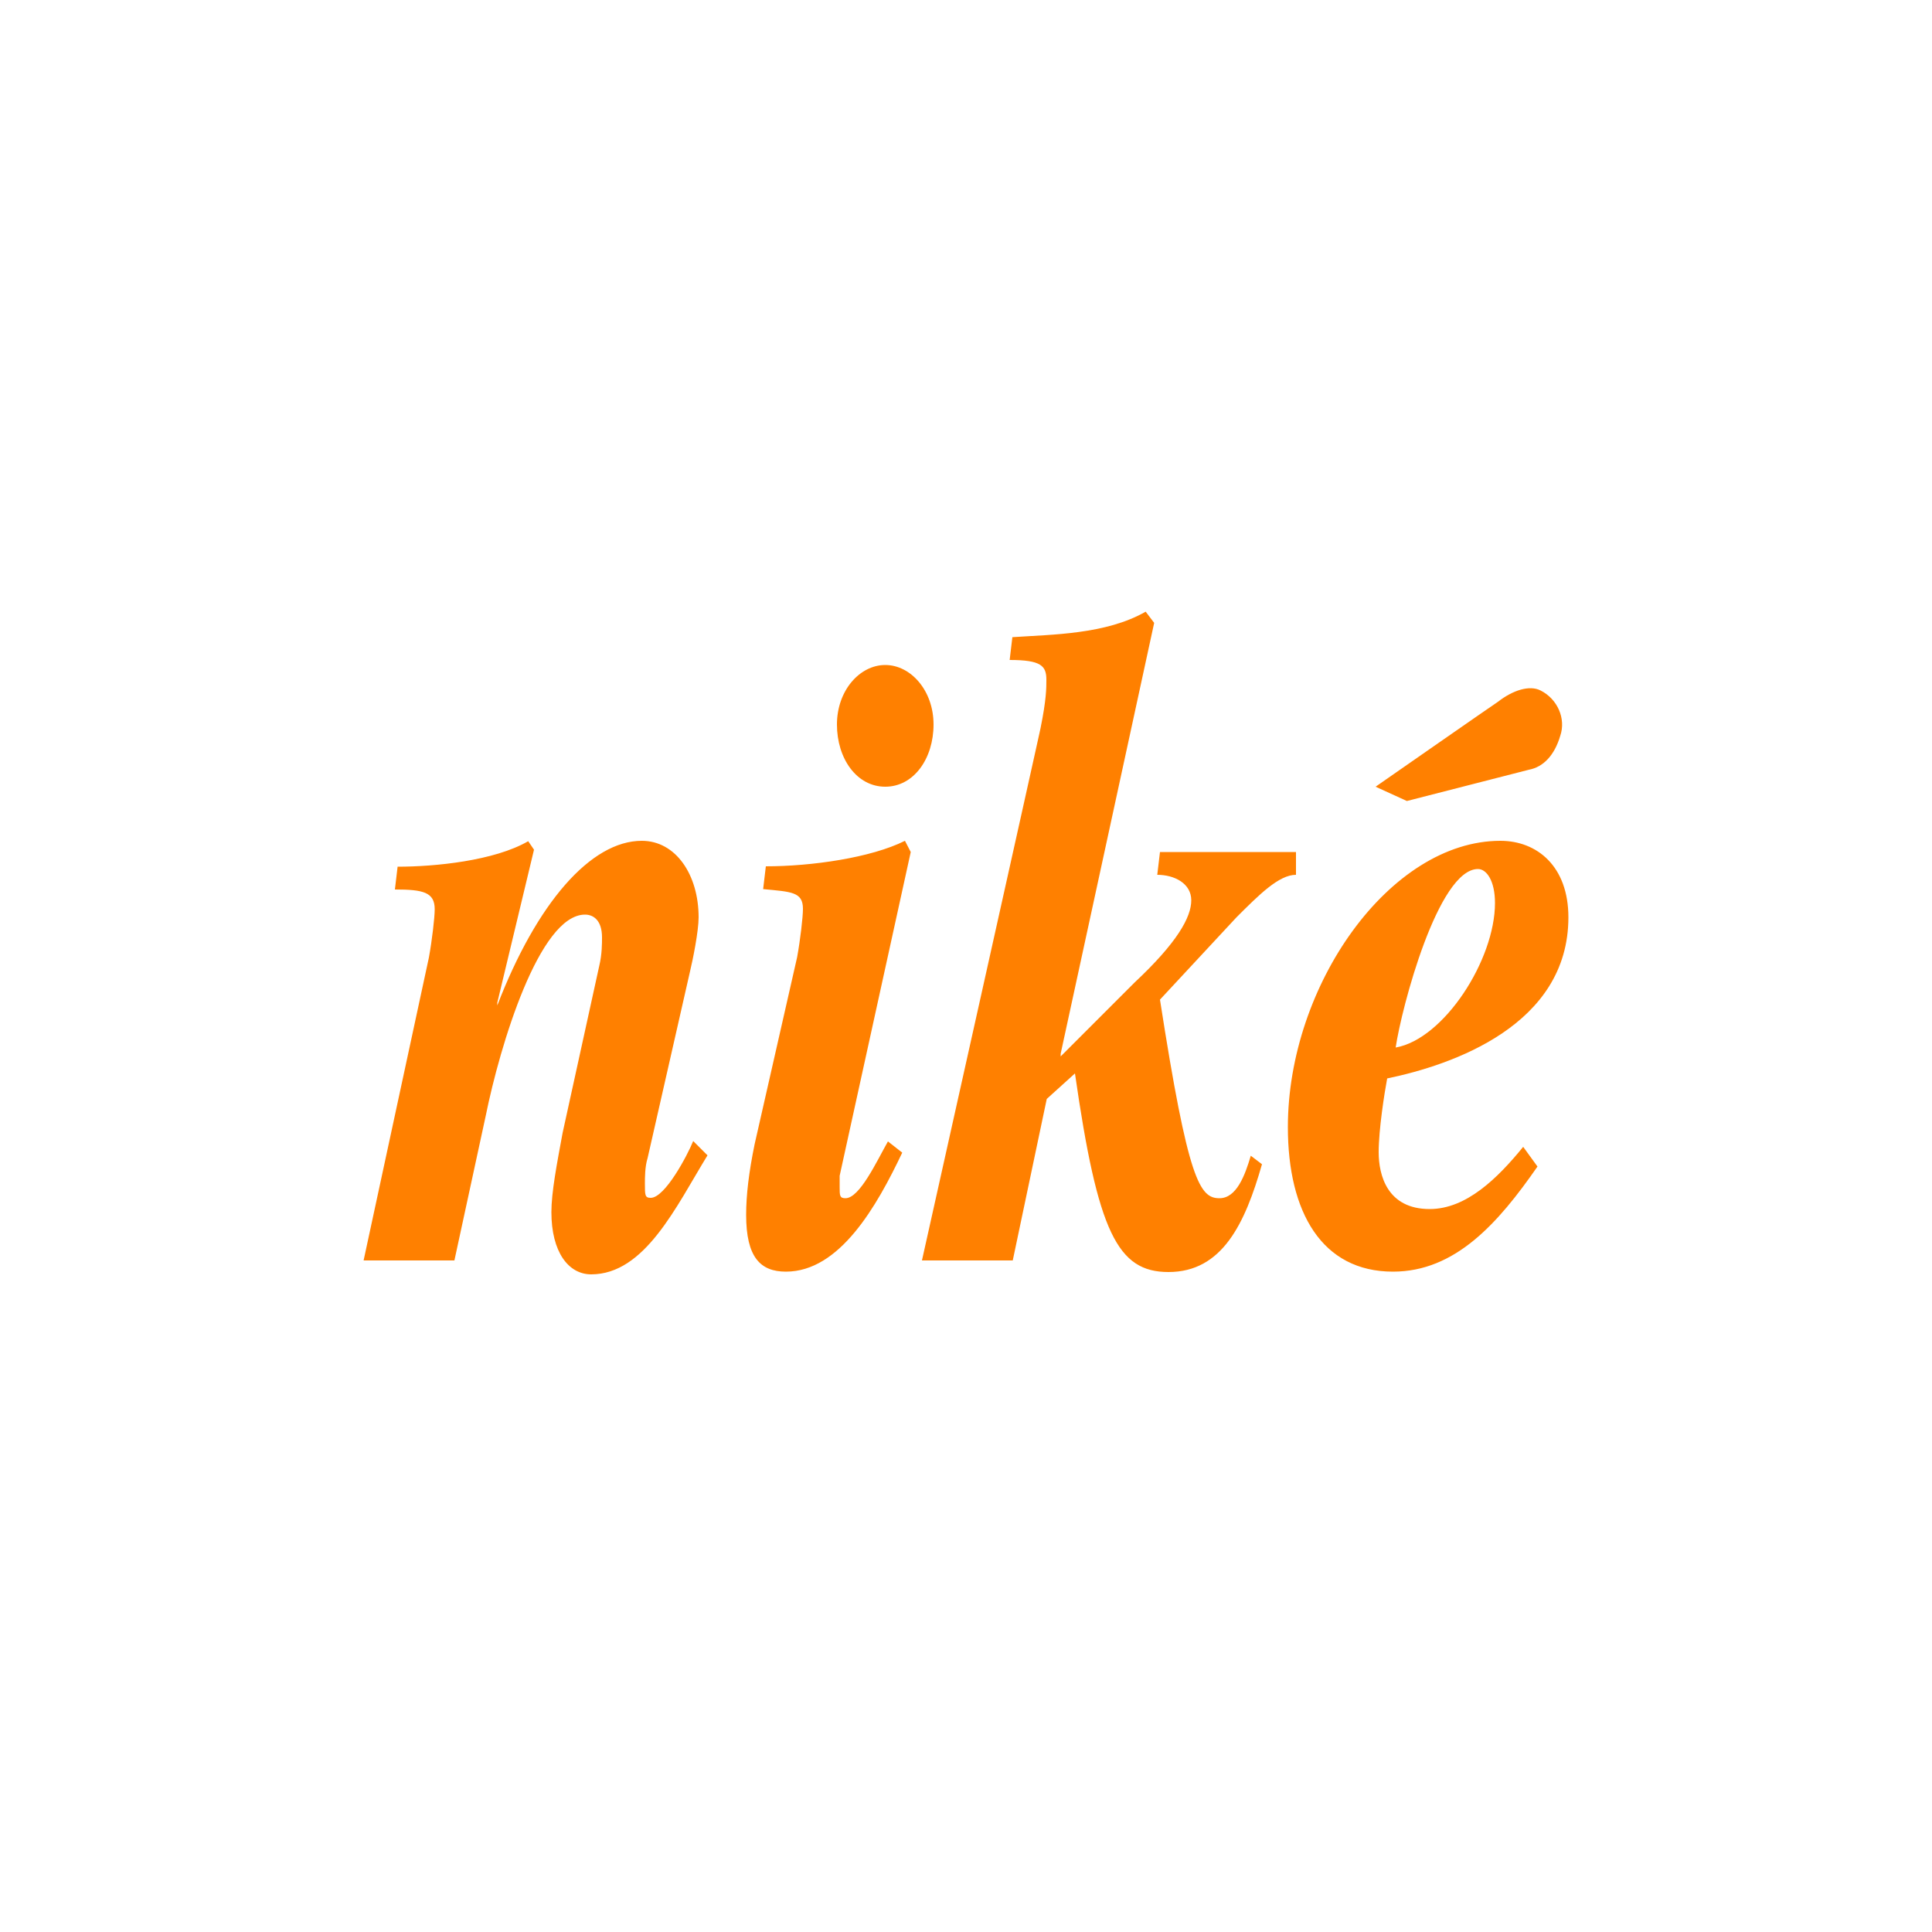 <?xml version="1.0" encoding="utf-8"?>
<!-- Generator: Adobe Illustrator 23.0.0, SVG Export Plug-In . SVG Version: 6.00 Build 0)  -->
<svg version="1.1" id="Layer_1" xmlns="http://www.w3.org/2000/svg" xmlns:xlink="http://www.w3.org/1999/xlink" x="0px" y="0px"
	 viewBox="0 0 500 500" style="enable-background:new 0 0 500 500;" xml:space="preserve">
<style type="text/css">
	.st0{fill:#FF8000;}
</style>
<title>2969_500x500_white</title>
<path class="st0" d="M94.1,326.2h23.5l8.1-37.4c3.7-18.3,13.9-52.1,25.7-52.1c2.2,0,4.4,1.5,4.4,5.9c0,1.5,0,4.4-0.7,7.3l-9.5,43.3
	c-1.5,8.1-2.9,15.4-2.9,20.5c0,10.3,4.4,16.1,10.3,16.1c13.9,0,22-17.6,30.1-30.8l-3.7-3.7c-1.5,3.7-7.3,14.7-11,14.7
	c-1.5,0-1.5-0.7-1.5-3.7c0-1.5,0-4.4,0.7-6.6l11-48.4c0.7-2.9,2.2-10.3,2.2-13.9c0-11-5.9-19.8-14.7-19.8
	c-13.2,0-27.2,16.1-37.4,42.6v-0.7l9.5-39.6l-1.5-2.2c-8.8,5.1-24.2,6.6-33.8,6.6l-0.7,5.9c7.3,0,10.3,0.7,10.3,5.1
	c0,2.2-0.7,8.1-1.5,12.5L94.1,326.2z M235.7,220.5l-1.5-2.9c-8.8,4.4-24.2,6.6-36,6.6l-0.7,5.9c7.3,0.7,10.3,0.7,10.3,5.1
	c0,2.2-0.7,8.1-1.5,12.5l-11,48.4c-1.5,7.3-2.2,13.2-2.2,18.3c0,11,3.7,14.7,10.3,14.7c13.9,0,23.5-16.9,30.1-30.8l-3.7-2.9
	c-2.9,5.1-7.3,14.7-11,14.7c-1.5,0-1.5-0.7-1.5-2.9v-2.9L235.7,220.5z M216.6,187.5c0,8.8,5.1,16.1,12.5,16.1s12.5-7.3,12.5-16.1
	c0-8.8-5.9-15.4-12.5-15.4C222.5,172.1,216.6,178.7,216.6,187.5 M238.6,326.2h23.5l8.8-41.8l7.3-6.6c5.9,41.1,11,51.4,24.2,51.4
	c13.9,0,19.8-12.5,24.2-27.9l-2.9-2.2c-1.5,5.1-3.7,11-8.1,11c-5.1,0-8.1-4.4-15.4-51.4l19.8-21.3c5.9-5.9,11-11,15.4-11v-5.9h-35.2
	l-0.7,5.9c4.4,0,8.8,2.2,8.8,6.6c0,4.4-3.7,11-14.7,21.3l-19.1,19.1v-0.7l24.2-111.5l-2.2-2.9c-10.3,5.9-24.2,5.9-34.5,6.6l-0.7,5.9
	c8.1,0,9.5,1.5,9.5,5.1c0,2.2,0,5.1-1.5,12.5C269.4,188.2,238.6,326.2,238.6,326.2z M356,203.6l8.1,3.7l31.6-8.1
	c3.7-0.7,6.6-3.7,8.1-8.8c1.5-4.4-0.7-9.5-5.1-11.7c-2.9-1.5-7.3,0-11,2.9C387.6,181.6,356,203.6,356,203.6z M405.9,237.4
	c0-13.2-8.1-19.8-17.6-19.8c-28.6,0-55,37.4-55,74.1c0,22,8.8,37.4,27.2,37.4c16.1,0,27.2-12.5,37.4-27.2l-3.7-5.1
	c-6.6,8.1-14.7,16.1-24.2,16.1c-11,0-13.2-8.8-13.2-14.7s1.5-15.4,2.2-19.1C375.9,275.6,405.9,265.3,405.9,237.4 M386.9,233.7
	c0,14.7-13.2,35.2-25.7,37.4c1.5-10.3,11-46.2,21.3-46.2C384.7,224.9,386.9,227.9,386.9,233.7"/>
</svg>
